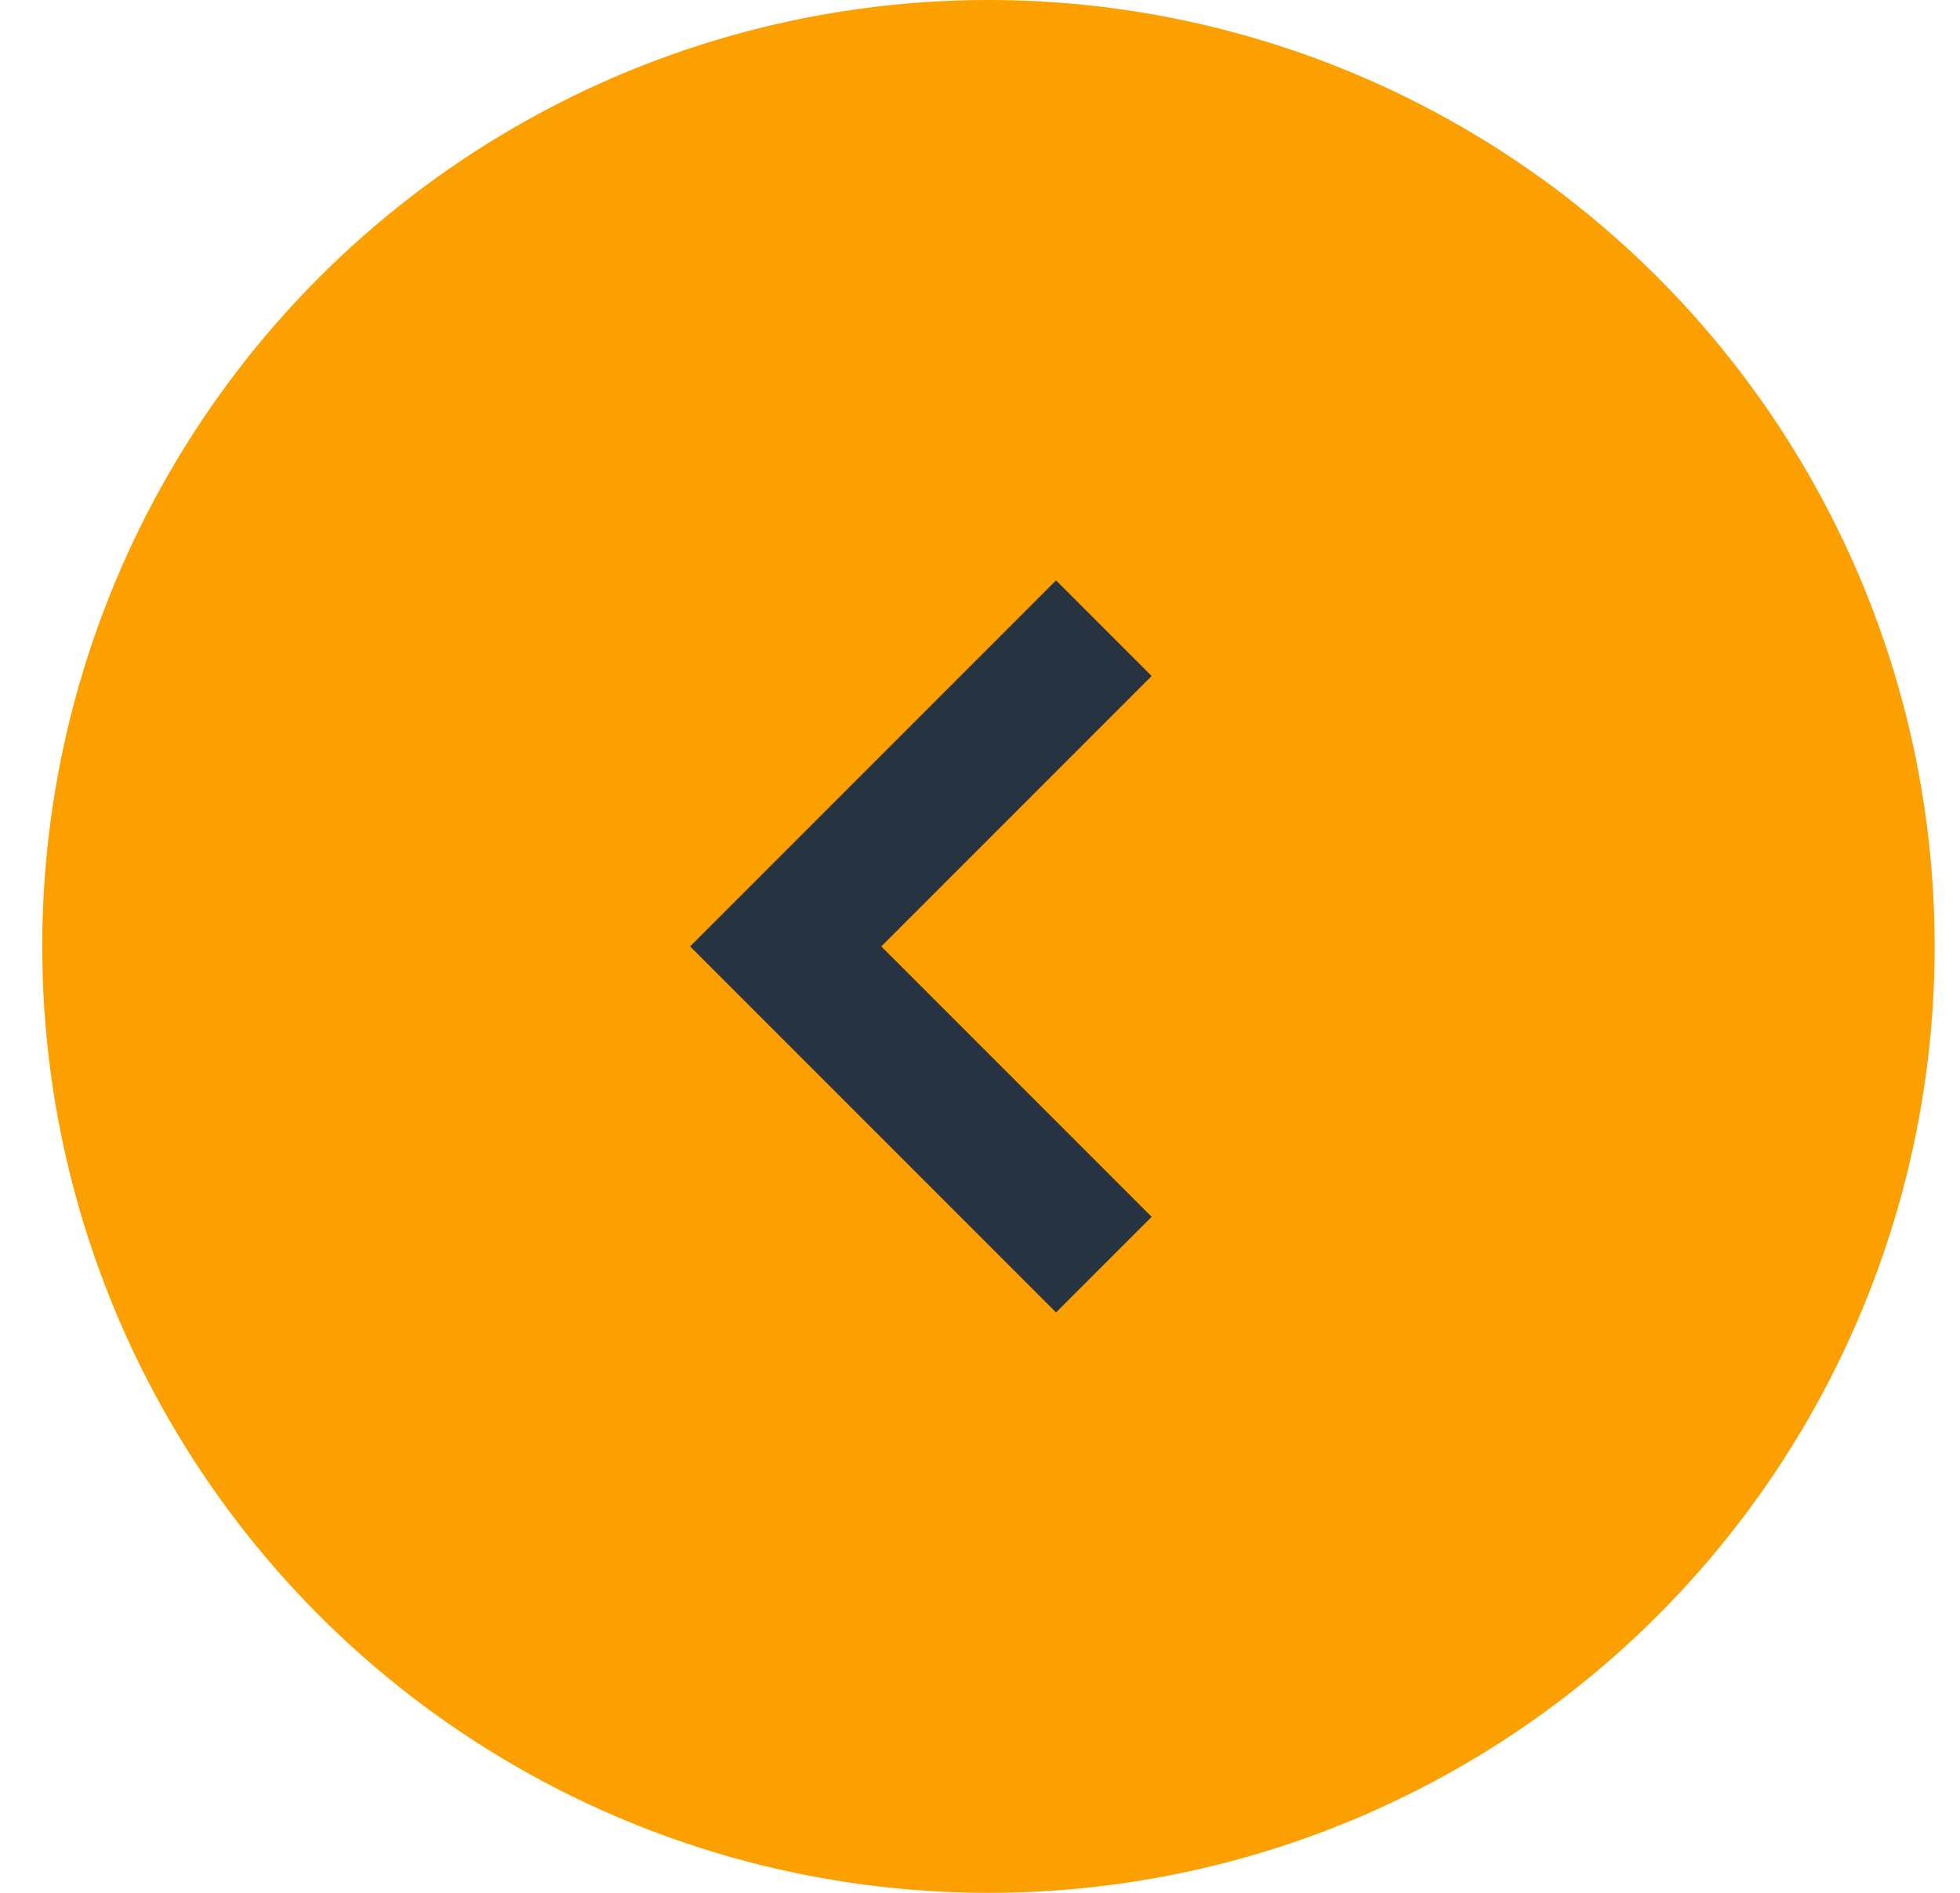 <svg width="29" height="28" viewBox="0 0 29 28" fill="none" xmlns="http://www.w3.org/2000/svg">
<circle cx="14" cy="14" r="14" transform="matrix(-1 0 0 1 28.625 0)" fill="#FC9F00"/>
<path d="M15.625 18L11.625 14L15.625 10" stroke="#273340" stroke-width="2" stroke-linecap="square"/>
</svg>
